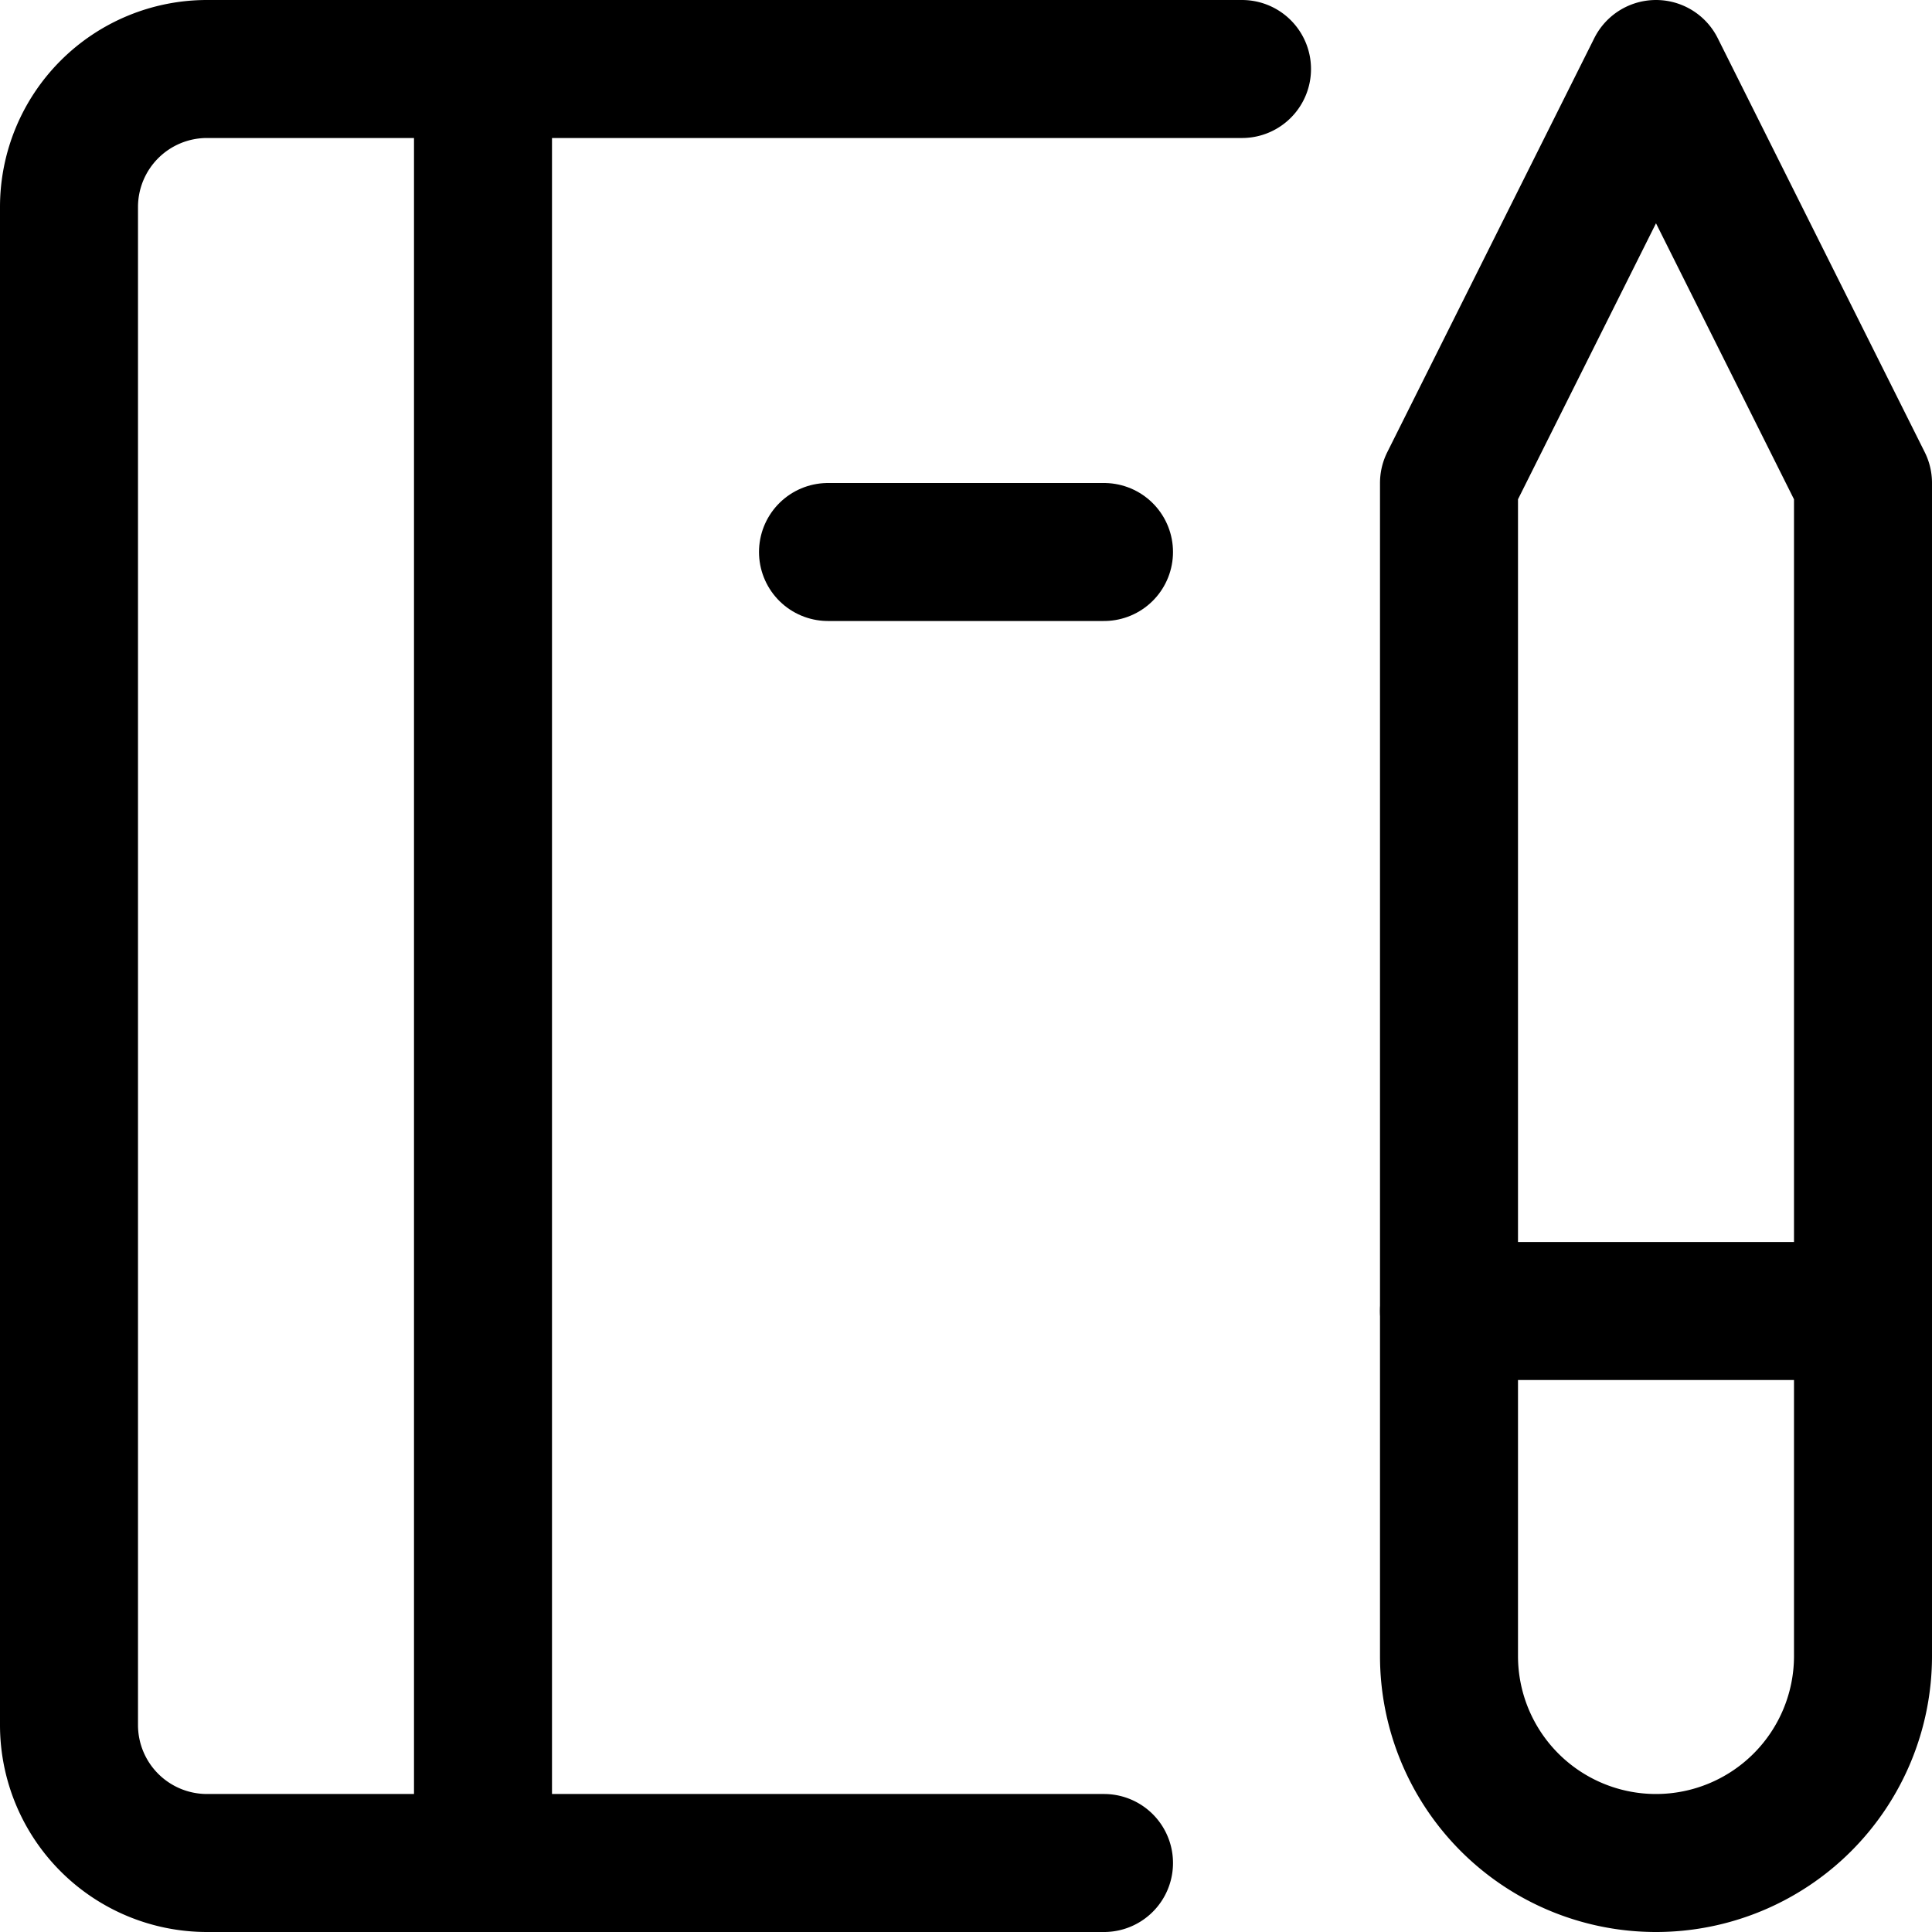 <svg xmlns="http://www.w3.org/2000/svg" viewBox="0 0 14 14">
  
<g transform="matrix(1,0,0,1,0,0)"><g>
    <path d="M8,13.5H1.5a1,1,0,0,1-1-1V1.5a1,1,0,0,1,1-1H9" style="fill: none;stroke: #000000;stroke-linecap: round;stroke-linejoin: round"></path>
    <path d="M10.5,3.5,12,.5l1.5,3V12a1.5,1.5,0,0,1-3,0Z" style="fill: none;stroke: #000000;stroke-linecap: round;stroke-linejoin: round"></path>
    <line x1="10.5" y1="9.5" x2="13.5" y2="9.5" style="fill: none;stroke: #000000;stroke-linecap: round;stroke-linejoin: round"></line>
    <line x1="3.5" y1="0.5" x2="3.5" y2="13.5" style="fill: none;stroke: #000000;stroke-linecap: round;stroke-linejoin: round"></line>
    <line x1="6" y1="4" x2="8" y2="4" style="fill: none;stroke: #000000;stroke-linecap: round;stroke-linejoin: round"></line>
  </g></g></svg>
